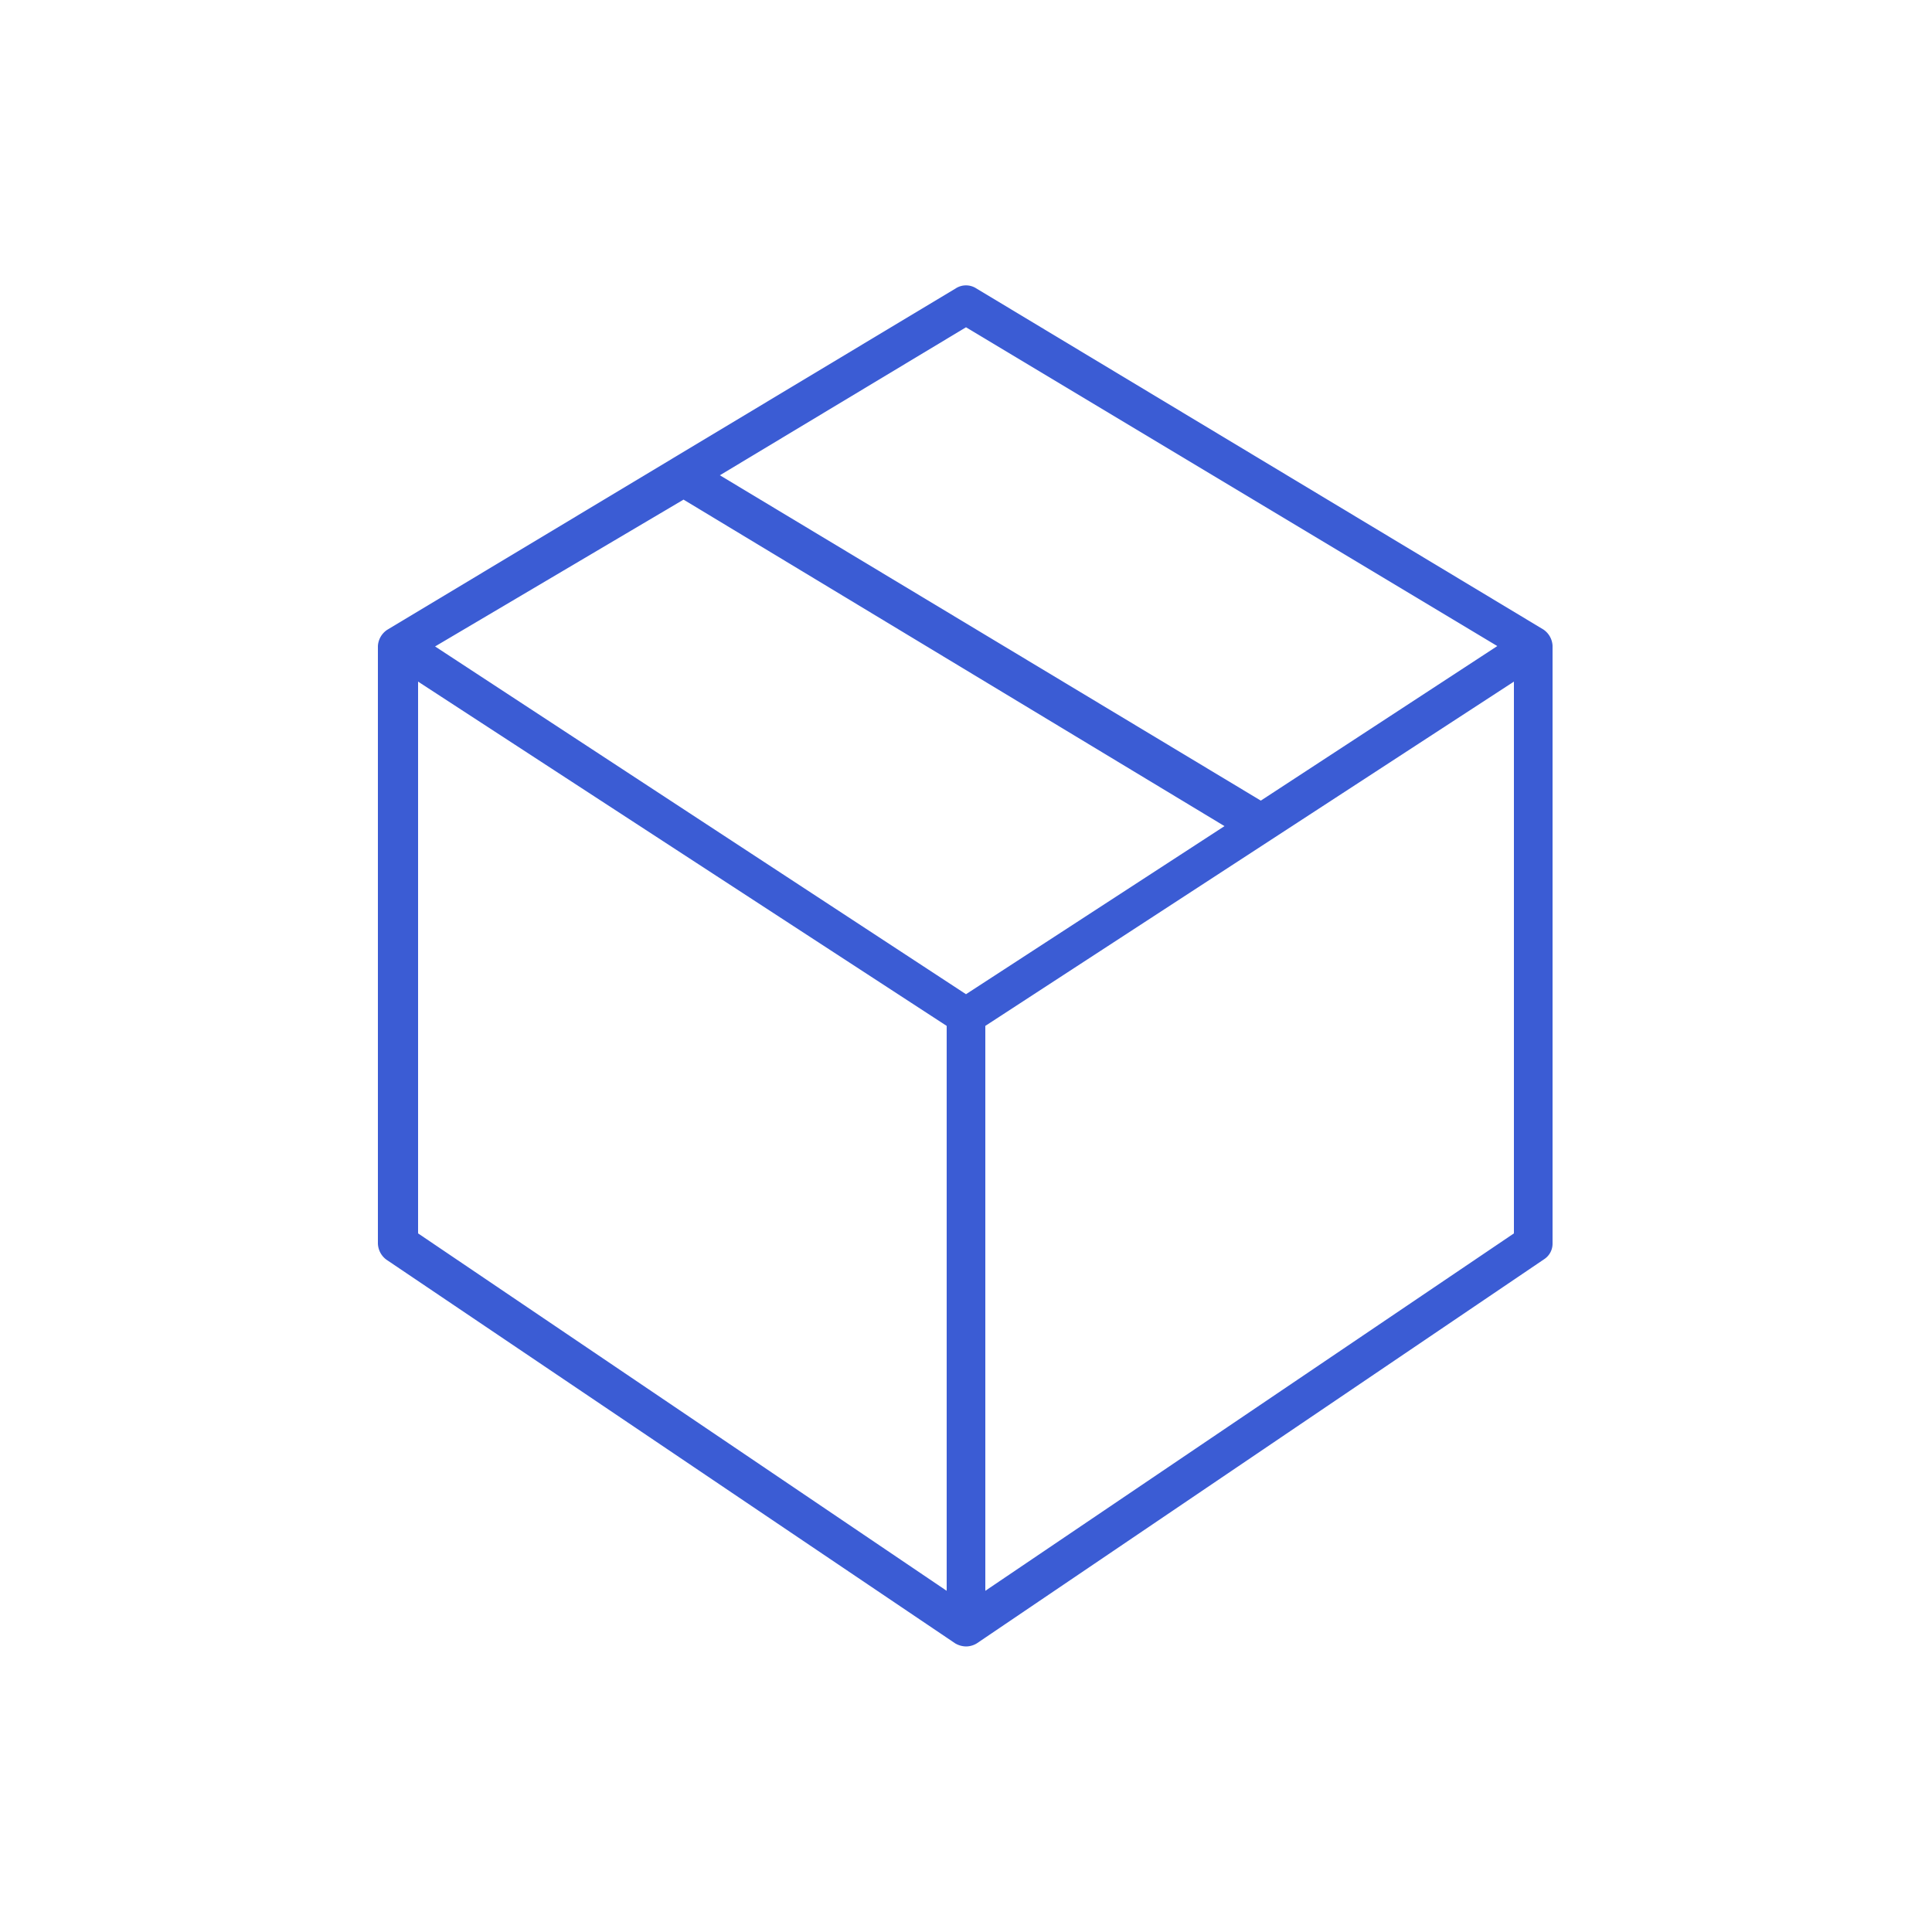 <svg id="Warstwa_1" data-name="Warstwa 1" xmlns="http://www.w3.org/2000/svg" viewBox="0 0 50 50"><defs><style>.cls-1{isolation:isolate;}.cls-2{fill:#3b5cd4;}</style></defs><g class="cls-1"><path class="cls-2" d="M25,42.61a.57.57,0,0,1-.28-.08L10,32.6a.54.54,0,0,1-.22-.42V16.72h0a.54.54,0,0,1,.24-.42L24.74,7.46a.49.49,0,0,1,.52,0l14.68,8.83a.54.54,0,0,1,.24.42h0V32.18a.48.48,0,0,1-.22.41L25.28,42.53A.54.54,0,0,1,25,42.61Zm.5-16.06V41.17l13.68-9.25V17.64ZM10.82,31.92,24.5,41.17V26.55L10.82,17.64Zm.44-15.19,13.74,9,6.69-4.35-14-8.45Zm7.37-4.43,14,8.42,6.12-4L25,8.47Z"/></g></svg>